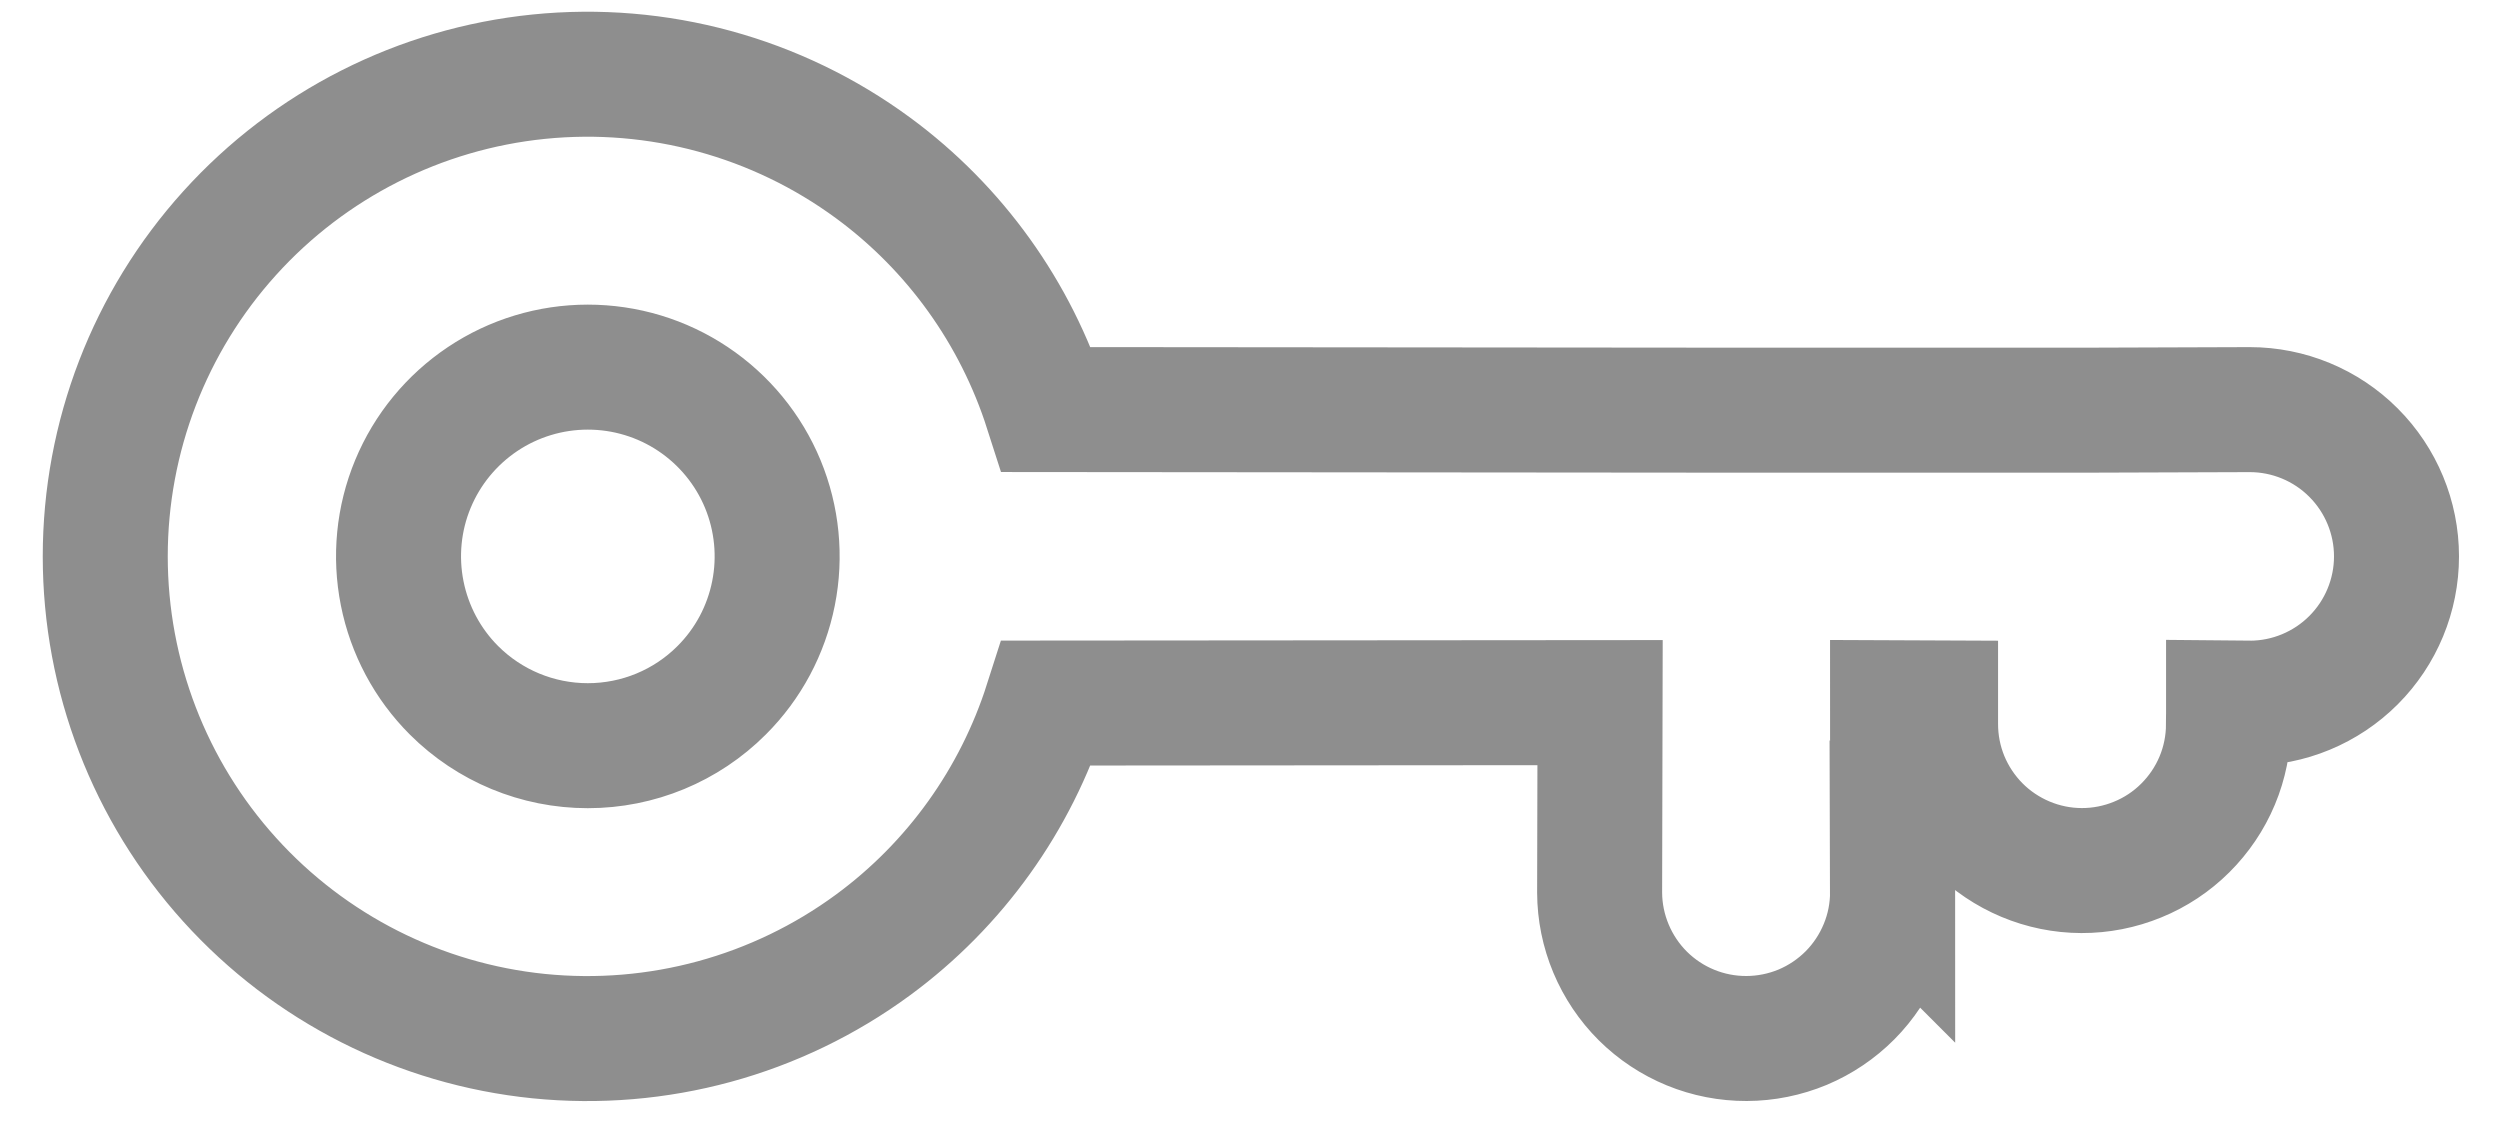 <svg width="40" height="18" viewBox="0 0 40 18" fill="none" xmlns="http://www.w3.org/2000/svg">
<path d="M37.656 7.242C38.096 7.682 38.344 8.28 38.344 8.902C38.344 9.525 38.096 10.123 37.656 10.563C37.216 11.003 36.618 11.251 35.996 11.251L35.988 11.25L35.657 11.247V11.59L35.656 11.593C35.655 11.901 35.594 12.206 35.475 12.49C35.356 12.774 35.182 13.031 34.964 13.248C34.746 13.465 34.487 13.637 34.202 13.753C33.917 13.87 33.612 13.93 33.304 13.929C32.996 13.928 32.692 13.866 32.408 13.747C32.125 13.628 31.866 13.455 31.65 13.237C31.433 13.018 31.261 12.759 31.144 12.475C31.027 12.19 30.968 11.885 30.969 11.577L30.969 11.576L30.969 11.247L30.281 11.244L30.282 14.268L30.281 14.267C30.282 14.574 30.223 14.878 30.106 15.161C29.989 15.446 29.818 15.705 29.601 15.924C29.384 16.142 29.126 16.316 28.843 16.435C28.559 16.553 28.253 16.615 27.946 16.616C27.638 16.617 27.333 16.558 27.048 16.441C26.763 16.324 26.505 16.153 26.286 15.936C26.068 15.719 25.895 15.461 25.776 15.177C25.657 14.893 25.595 14.589 25.594 14.281L25.594 14.275L25.601 11.242L16.745 11.249C16.252 12.793 15.285 14.151 13.968 15.119C12.428 16.251 10.522 16.77 8.62 16.578C6.719 16.385 4.956 15.493 3.675 14.075C2.393 12.657 1.684 10.814 1.684 8.902C1.684 6.991 2.393 5.148 3.675 3.73C4.956 2.312 6.719 1.42 8.62 1.227C10.522 1.034 12.428 1.554 13.968 2.686C15.284 3.653 16.252 5.01 16.746 6.553L27.952 6.563H33.327L35.992 6.554H35.996C36.618 6.554 37.216 6.801 37.656 7.242ZM12.204 7.743C11.975 7.19 11.586 6.717 11.088 6.384C10.59 6.051 10.005 5.874 9.405 5.874C8.806 5.874 8.221 6.051 7.723 6.384C7.225 6.717 6.836 7.19 6.607 7.743C6.377 8.296 6.318 8.906 6.435 9.493C6.552 10.081 6.84 10.621 7.263 11.044C7.831 11.612 8.602 11.931 9.405 11.931C10.209 11.931 10.979 11.613 11.547 11.044C11.971 10.621 12.259 10.081 12.376 9.493C12.493 8.906 12.433 8.296 12.204 7.743Z" stroke="#8E8E8E" stroke-width="2"/>
</svg>
